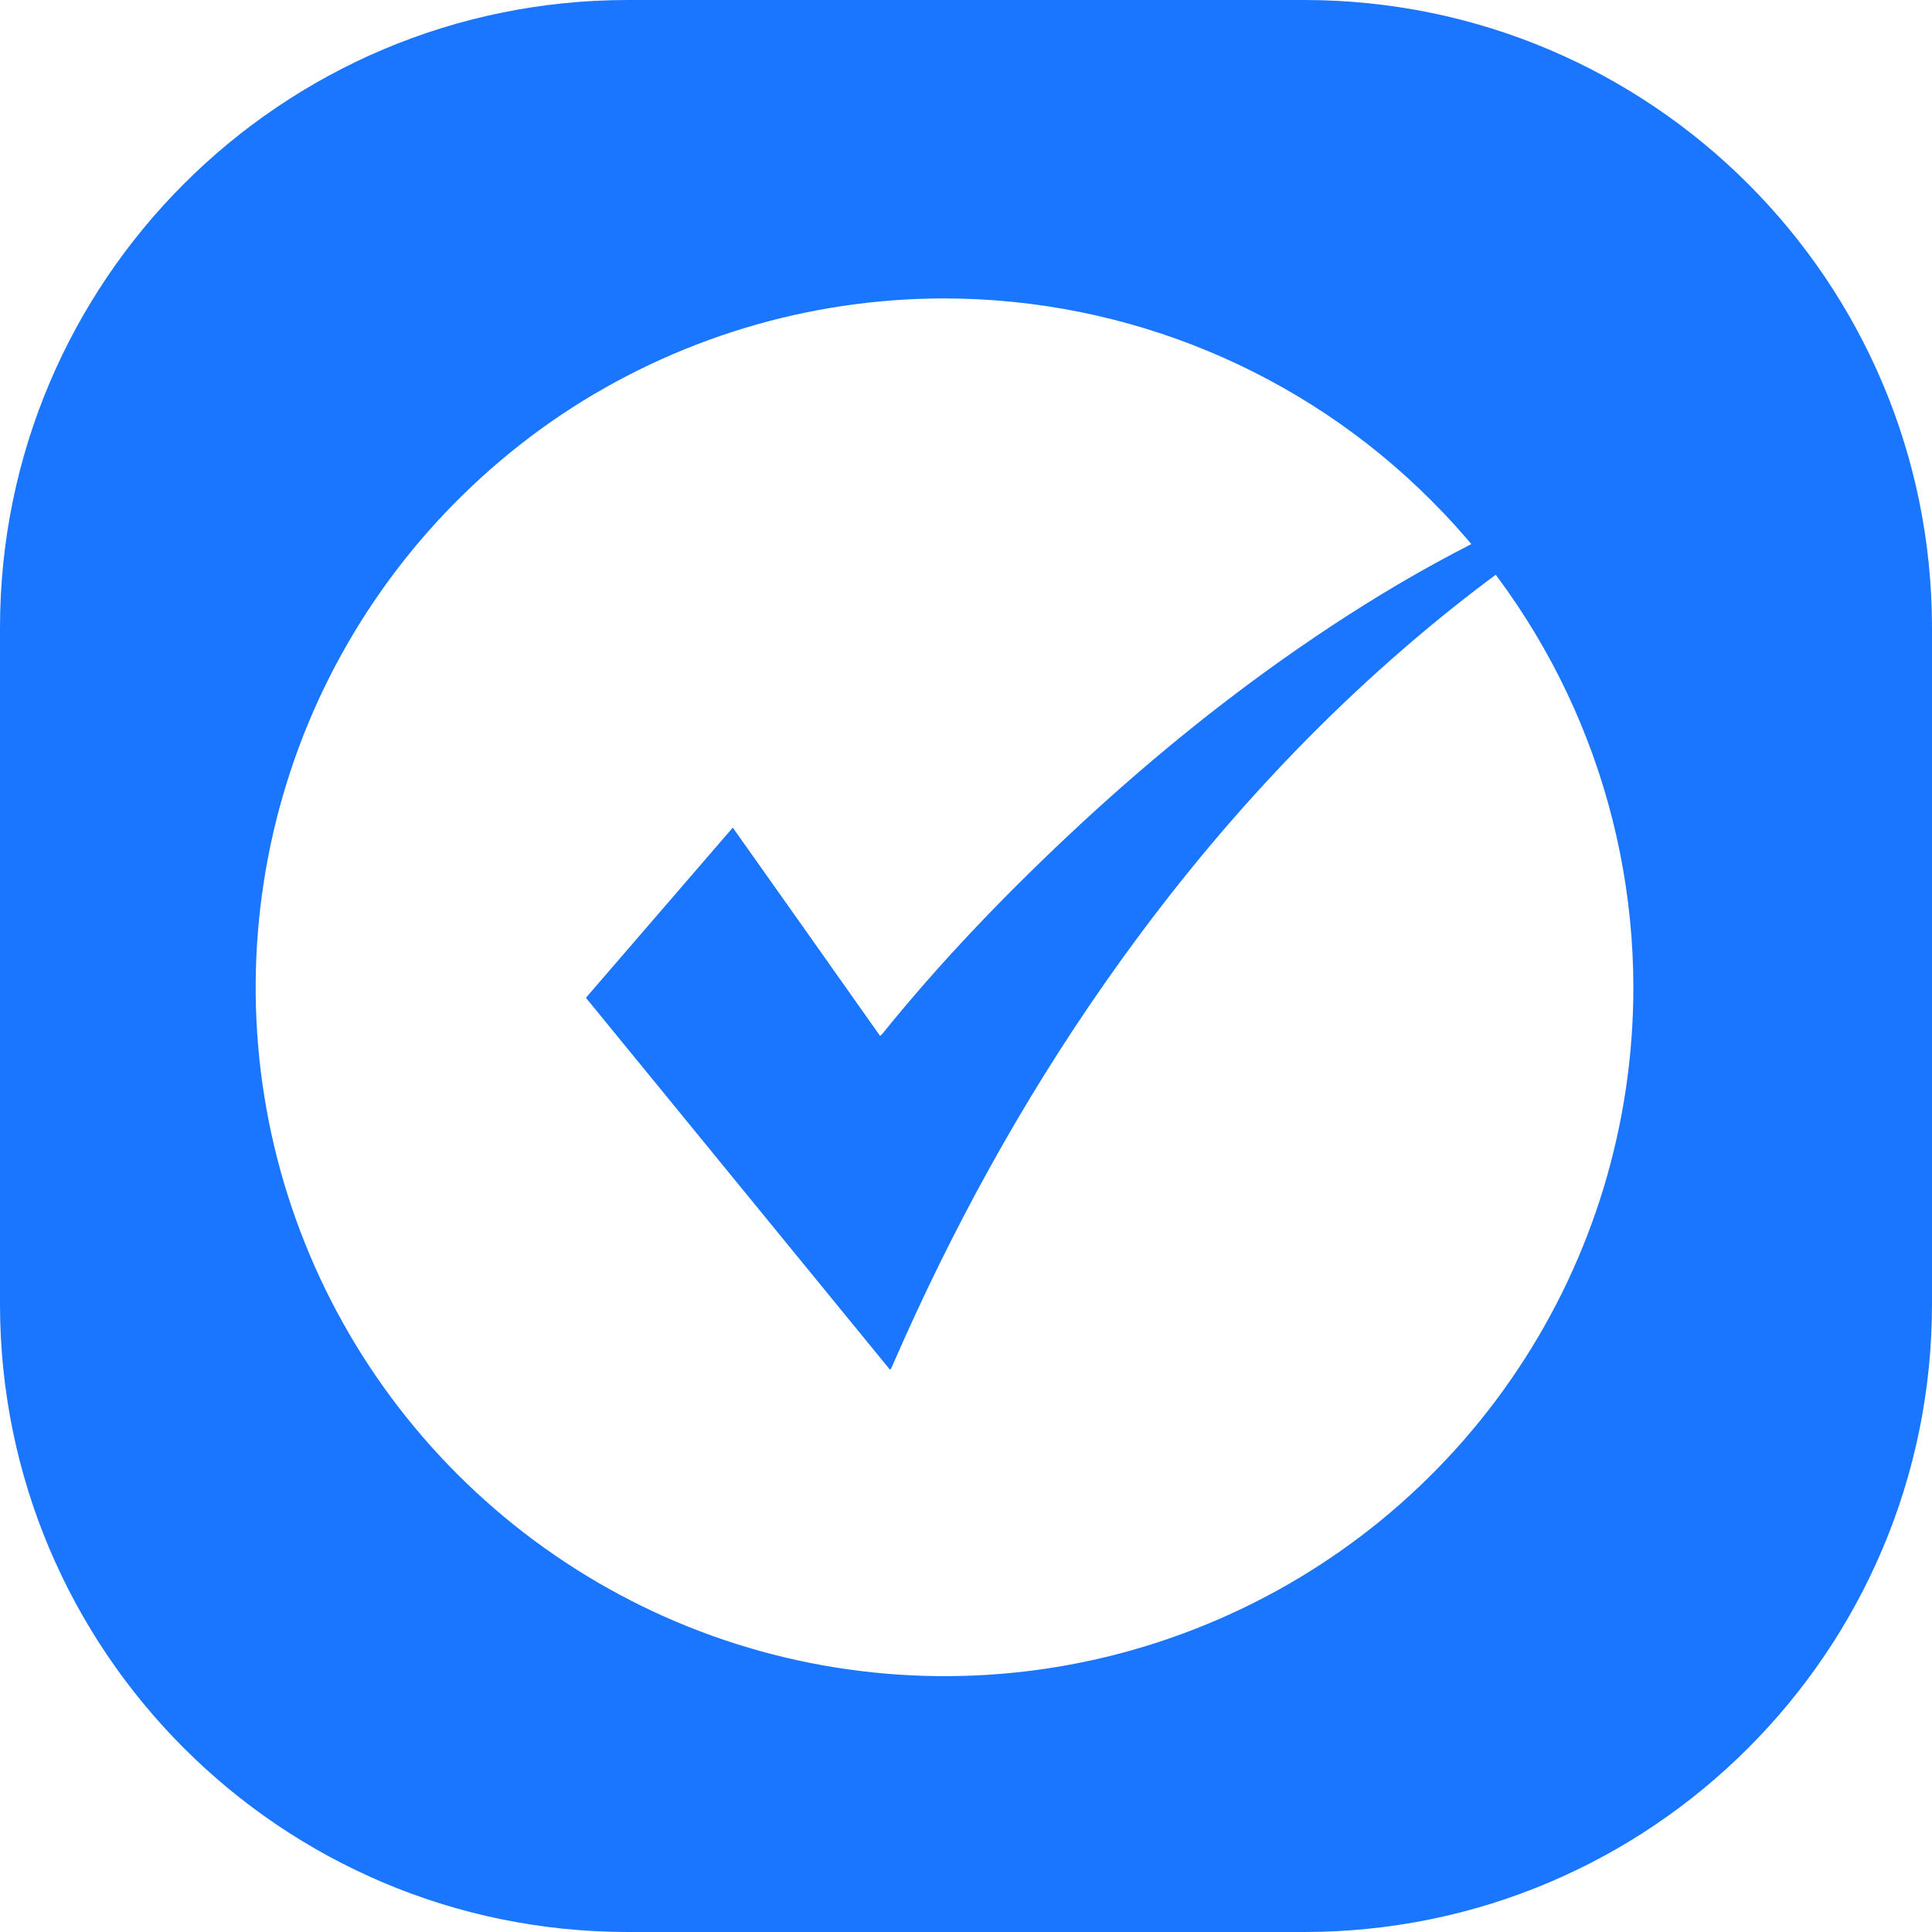 <?xml version="1.0" encoding="UTF-8"?>
<svg id="Capa_2" data-name="Capa 2" xmlns="http://www.w3.org/2000/svg" xmlns:xlink="http://www.w3.org/1999/xlink" viewBox="0 0 90.25 90.25">
  <defs>
    <style>
      .cls-1 {
        fill: #fff;
        filter: url(#drop-shadow-1);
      }

      .cls-2 {
        fill: #1b76ff;
      }
    </style>
    <filter id="drop-shadow-1" filterUnits="userSpaceOnUse">
      <feOffset dx="-1" dy="1"/>
      <feGaussianBlur result="blur" stdDeviation="1"/>
      <feFlood flood-color="#000" flood-opacity=".29"/>
      <feComposite in2="blur" operator="in"/>
      <feComposite in="SourceGraphic"/>
    </filter>
  </defs>
  <g id="Capa_1-2" data-name="Capa 1">
    <g>
      <path class="cls-2" d="m60.92,0h-31.59C13.13,0,0,13.13,0,29.33v31.59c0,16.2,13.13,29.33,29.33,29.33h31.59c16.2,0,29.33-13.13,29.33-29.33v-31.59c0-16.2-13.13-29.33-29.33-29.33Z"/>
      <path class="cls-1" d="m77.3,45.12c0,6.37-1.88,12.59-5.42,17.88-3.53,5.29-8.57,9.42-14.45,11.85-5.88,2.44-12.35,3.07-18.59,1.83-6.24-1.24-11.97-4.31-16.47-8.81-4.5-4.5-7.57-10.23-8.81-16.47-1.24-6.24-.6-12.71,1.83-18.59,2.44-5.88,6.56-10.9,11.85-14.45,5.29-3.53,11.51-5.42,17.88-5.42,8.53.01,16.71,3.4,22.74,9.44,6.04,6.03,9.43,14.21,9.44,22.74Z"/>
      <path class="cls-2" d="m78.43,21.59c-.5.25-1,.5-1.5.76-3.21,1.71-6.2,3.76-9.04,6.02-6.31,5.04-11.67,10.96-16.29,17.57-3.89,5.56-7.13,11.48-9.84,17.69-.04.1-.09.19-.13.29,0,.02-.02.03-.06.06-4.73-5.79-9.46-11.57-14.2-17.37,2.29-2.65,4.56-5.29,6.86-7.95,2.3,3.25,4.59,6.48,6.88,9.73.05-.04.08-.07.11-.1,2.65-3.28,5.56-6.32,8.63-9.21,3.39-3.19,6.98-6.15,10.81-8.8,4.12-2.85,8.46-5.32,13.14-7.14,1.47-.57,2.98-1.03,4.48-1.54.05-.02.1-.03.15-.04,0,.01,0,.02.01.03Z"/>
    </g>
  </g>
</svg>